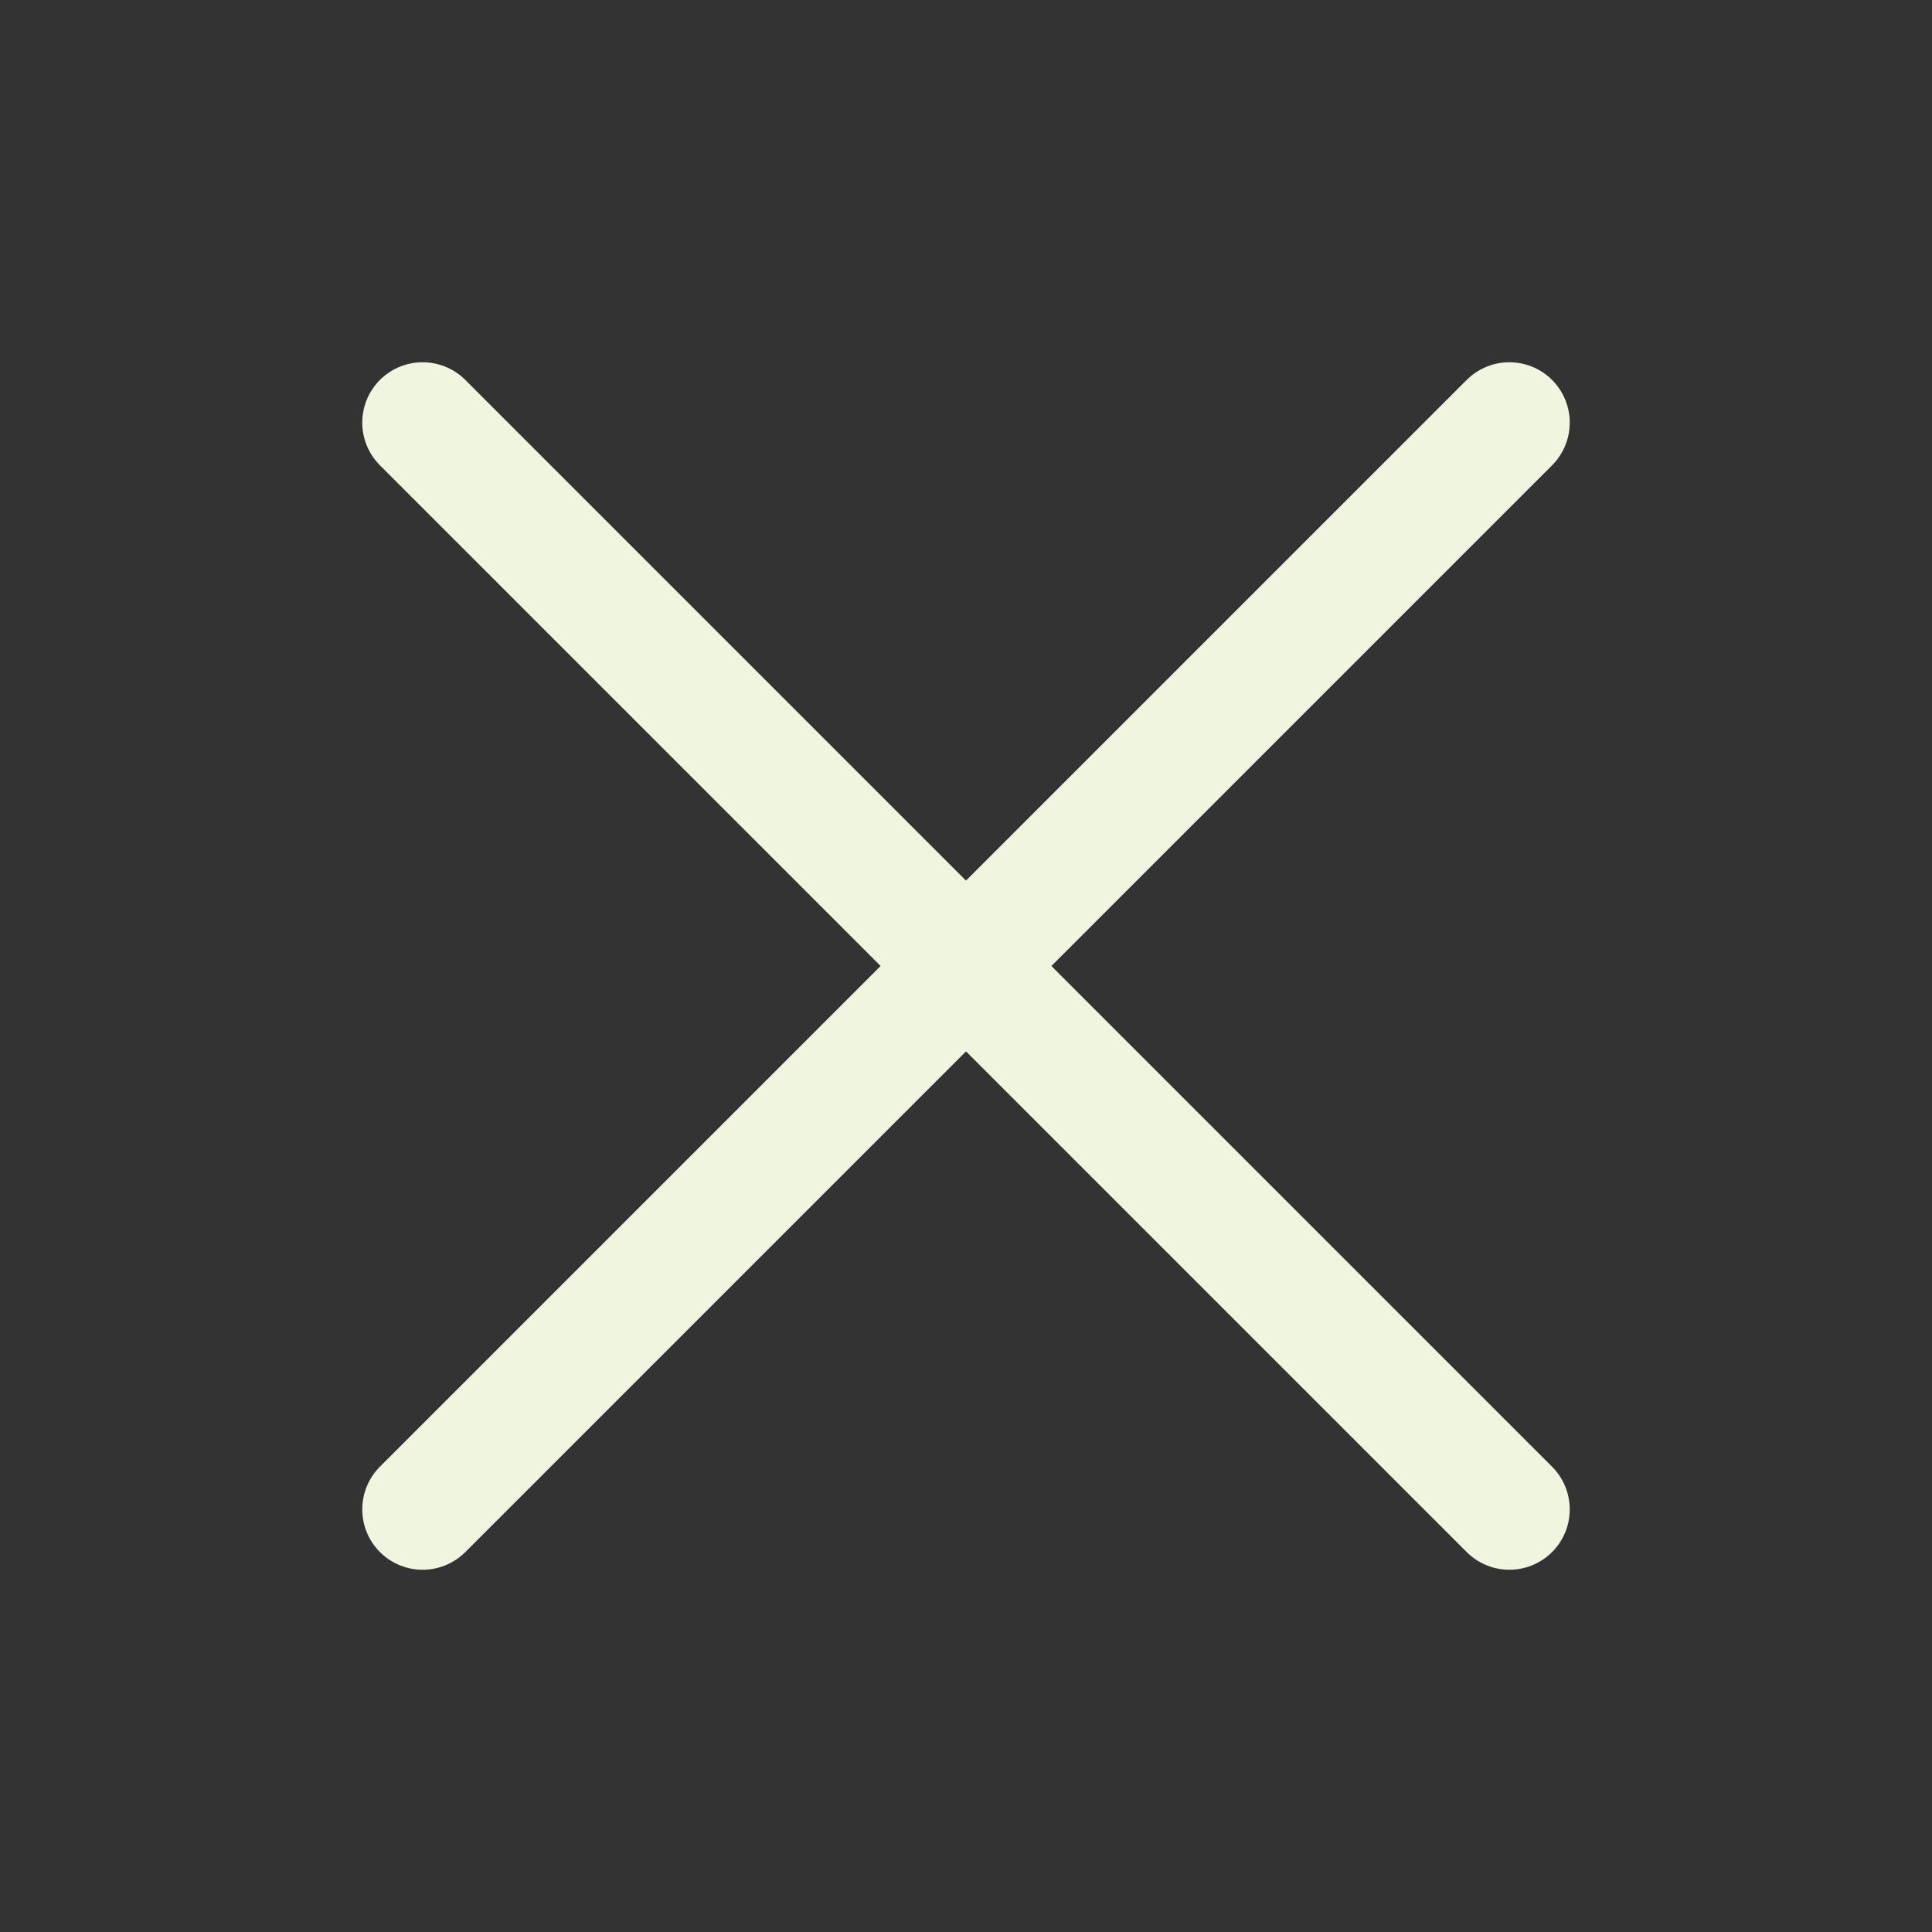 <?xml version="1.0" encoding="UTF-8"?> <svg xmlns="http://www.w3.org/2000/svg" width="32" height="32" viewBox="0 0 32 32" fill="none"><rect x="0" y="0" width="32" height="32" fill="#333333" stroke="none"/><path d="M7 7L25 25" stroke="#EFF5DE" stroke-width="2" stroke-linecap="round" stroke-linejoin="round"></path><path d="M7 25L25 7" stroke="#EFF5DE" stroke-width="2" stroke-linecap="round" stroke-linejoin="round"></path></svg> 